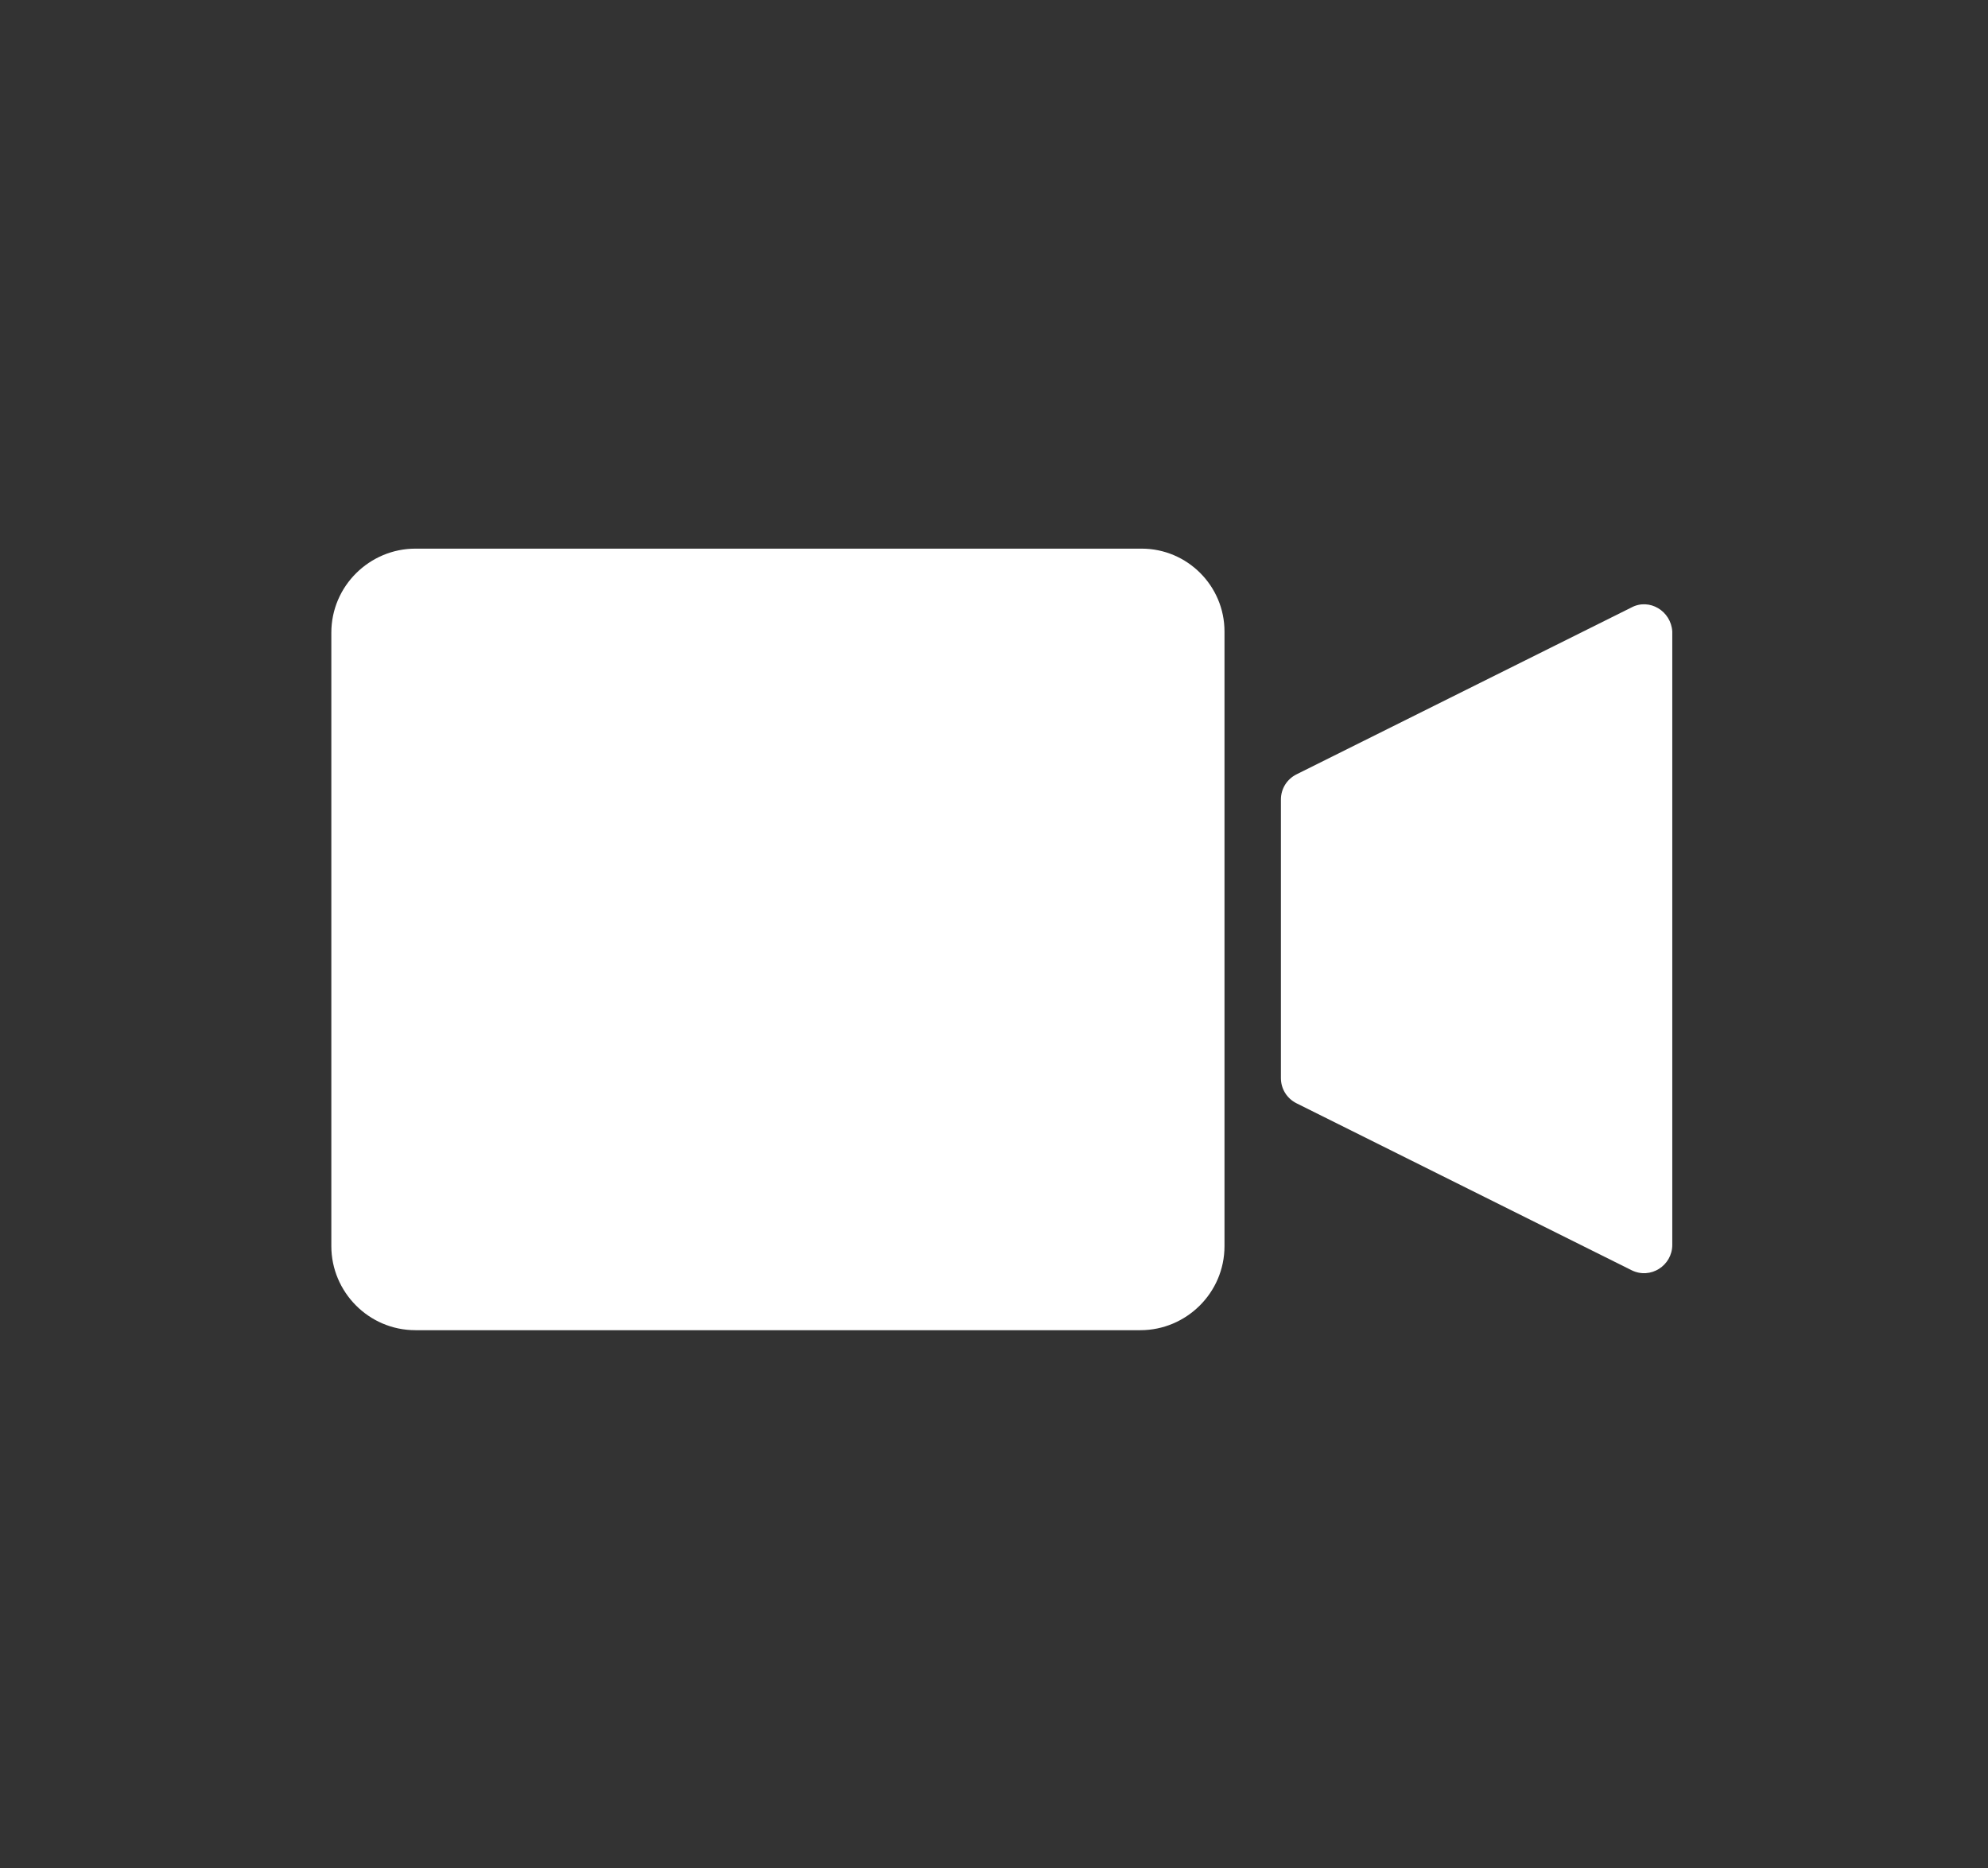 <?xml version="1.0" encoding="utf-8"?>
<!-- Generator: Adobe Illustrator 22.0.1, SVG Export Plug-In . SVG Version: 6.00 Build 0)  -->
<svg version="1.1" id="Ebene_1" xmlns="http://www.w3.org/2000/svg" xmlns:xlink="http://www.w3.org/1999/xlink" x="0px" y="0px"
	 viewBox="0 0 165.6 155.6" style="enable-background:new 0 0 165.6 155.6;" xml:space="preserve">
<rect x="0" y="0" width="165.6" height="155.6" fill="#333333" stroke="none"/>
<style type="text/css">
	.st0{fill:#FFFFFF;}
</style>
<path class="st0" d="M95.1,45.7H34.6c-3.8,0-7,3.1-7,7v51.1c0,3.8,3.1,7,7,7h60.4c3.8,0,7-3.1,7-7V52.6
	C102,48.8,98.9,45.7,95.1,45.7"/>
<path class="st0" d="M135.9,50.6L108,64.5c-0.8,0.4-1.3,1.2-1.3,2.1v23.2c0,0.9,0.5,1.7,1.3,2.1l27.9,13.9c1.6,0.8,3.4-0.4,3.4-2.1
	V52.6C139.2,50.9,137.4,49.8,135.9,50.6"/>
</svg>

